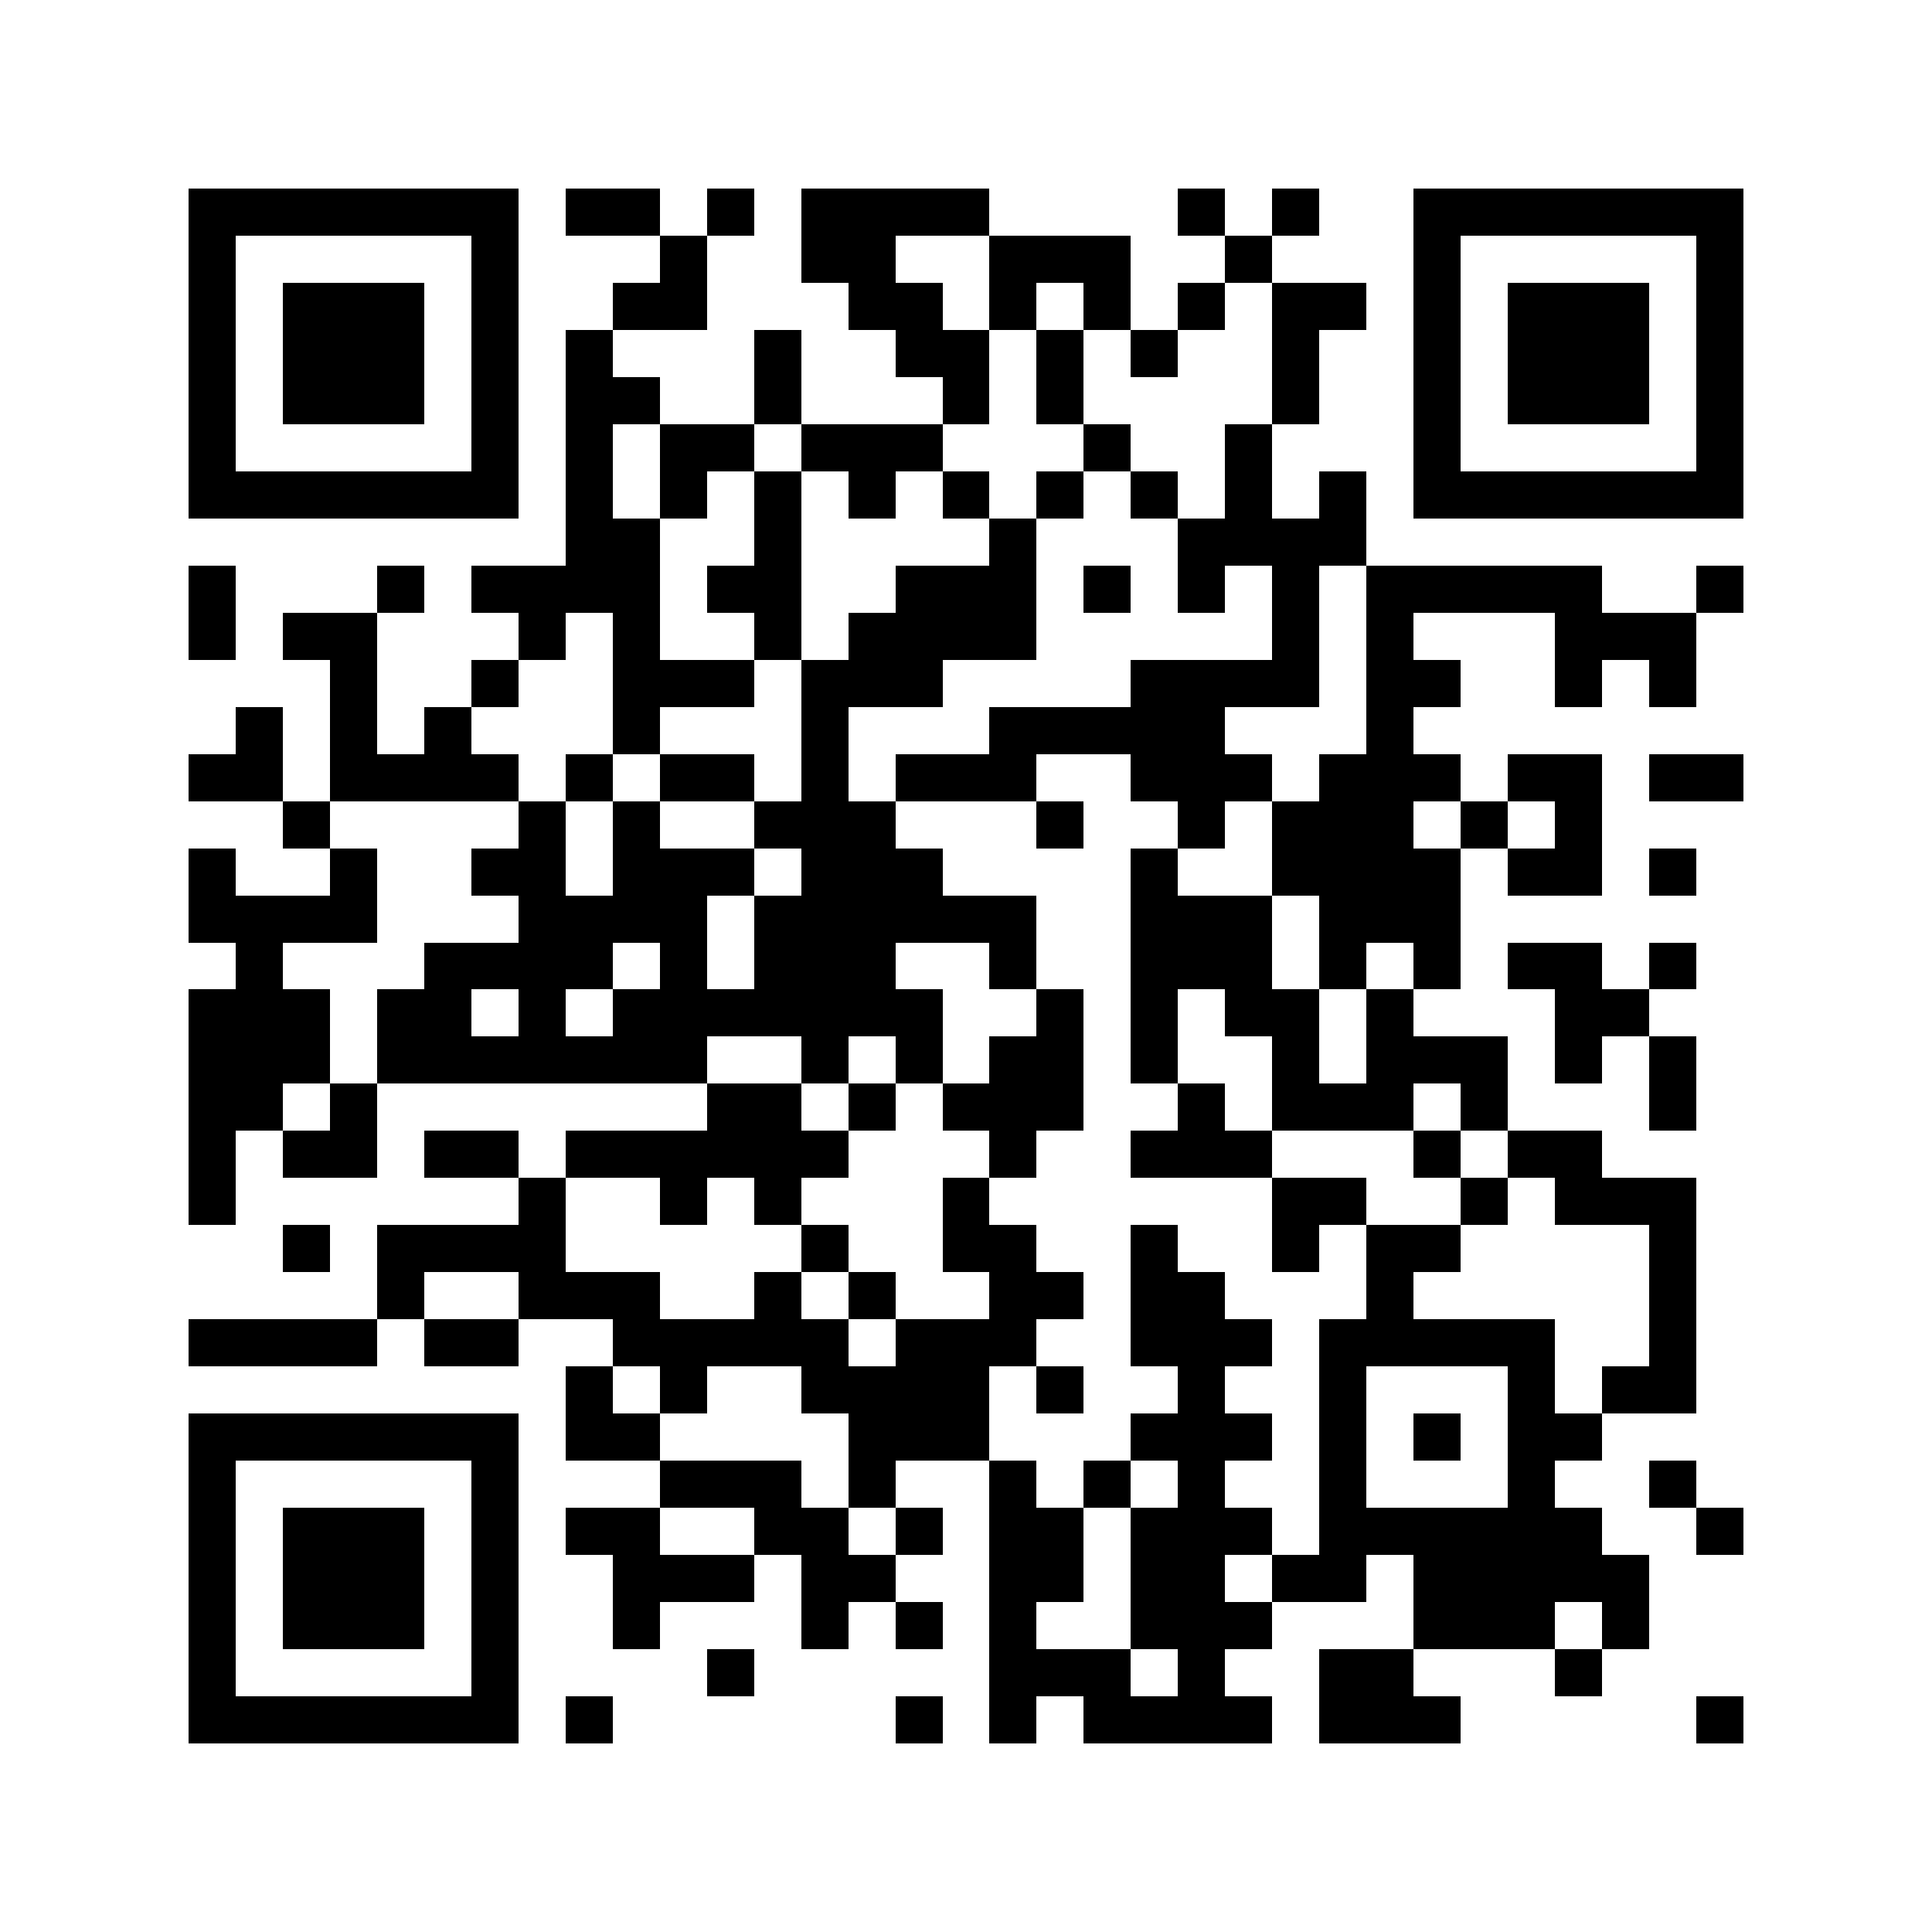 <svg xmlns="http://www.w3.org/2000/svg" width="150" height="150" viewBox="0 0 41 41" shape-rendering="crispEdges"><path fill="#ffffff" d="M0 0h41v41H0z"/><path stroke="#000000" d="M4 4.5h7m1 0h2m1 0h1m1 0h4m4 0h1m1 0h1m2 0h7M4 5.5h1m5 0h1m3 0h1m2 0h2m2 0h3m2 0h1m3 0h1m5 0h1M4 6.5h1m1 0h3m1 0h1m2 0h2m3 0h2m1 0h1m1 0h1m1 0h1m1 0h2m1 0h1m1 0h3m1 0h1M4 7.5h1m1 0h3m1 0h1m1 0h1m3 0h1m2 0h2m1 0h1m1 0h1m2 0h1m2 0h1m1 0h3m1 0h1M4 8.5h1m1 0h3m1 0h1m1 0h2m2 0h1m3 0h1m1 0h1m4 0h1m2 0h1m1 0h3m1 0h1M4 9.5h1m5 0h1m1 0h1m1 0h2m1 0h3m3 0h1m2 0h1m3 0h1m5 0h1M4 10.5h7m1 0h1m1 0h1m1 0h1m1 0h1m1 0h1m1 0h1m1 0h1m1 0h1m1 0h1m1 0h7M12 11.5h2m2 0h1m4 0h1m3 0h4M4 12.5h1m3 0h1m1 0h4m1 0h2m2 0h3m1 0h1m1 0h1m1 0h1m1 0h5m2 0h1M4 13.5h1m1 0h2m3 0h1m1 0h1m2 0h1m1 0h4m5 0h1m1 0h1m3 0h3M7 14.5h1m2 0h1m2 0h3m1 0h3m4 0h4m1 0h2m2 0h1m1 0h1M5 15.5h1m1 0h1m1 0h1m3 0h1m3 0h1m3 0h5m3 0h1M4 16.5h2m1 0h4m1 0h1m1 0h2m1 0h1m1 0h3m2 0h3m1 0h3m1 0h2m1 0h2M6 17.5h1m4 0h1m1 0h1m2 0h3m3 0h1m2 0h1m1 0h3m1 0h1m1 0h1M4 18.5h1m2 0h1m2 0h2m1 0h3m1 0h3m4 0h1m2 0h4m1 0h2m1 0h1M4 19.5h4m3 0h4m1 0h6m2 0h3m1 0h3M5 20.5h1m3 0h4m1 0h1m1 0h3m2 0h1m2 0h3m1 0h1m1 0h1m1 0h2m1 0h1M4 21.5h3m1 0h2m1 0h1m1 0h7m2 0h1m1 0h1m1 0h2m1 0h1m3 0h2M4 22.5h3m1 0h7m2 0h1m1 0h1m1 0h2m1 0h1m2 0h1m1 0h3m1 0h1m1 0h1M4 23.5h2m1 0h1m7 0h2m1 0h1m1 0h3m2 0h1m1 0h3m1 0h1m3 0h1M4 24.5h1m1 0h2m1 0h2m1 0h6m3 0h1m2 0h3m3 0h1m1 0h2M4 25.5h1m6 0h1m2 0h1m1 0h1m3 0h1m6 0h2m2 0h1m1 0h3M6 26.5h1m1 0h4m5 0h1m2 0h2m2 0h1m2 0h1m1 0h2m4 0h1M8 27.5h1m2 0h3m2 0h1m1 0h1m2 0h2m1 0h2m3 0h1m5 0h1M4 28.5h4m1 0h2m2 0h5m1 0h3m2 0h3m1 0h5m2 0h1M12 29.5h1m1 0h1m2 0h4m1 0h1m2 0h1m2 0h1m3 0h1m1 0h2M4 30.5h7m1 0h2m4 0h3m3 0h3m1 0h1m1 0h1m1 0h2M4 31.5h1m5 0h1m3 0h3m1 0h1m2 0h1m1 0h1m1 0h1m2 0h1m3 0h1m2 0h1M4 32.5h1m1 0h3m1 0h1m1 0h2m2 0h2m1 0h1m1 0h2m1 0h3m1 0h6m2 0h1M4 33.5h1m1 0h3m1 0h1m2 0h3m1 0h2m2 0h2m1 0h2m1 0h2m1 0h5M4 34.5h1m1 0h3m1 0h1m2 0h1m3 0h1m1 0h1m1 0h1m2 0h3m3 0h3m1 0h1M4 35.5h1m5 0h1m4 0h1m5 0h3m1 0h1m2 0h2m3 0h1M4 36.5h7m1 0h1m6 0h1m1 0h1m1 0h4m1 0h3m5 0h1"/></svg>
